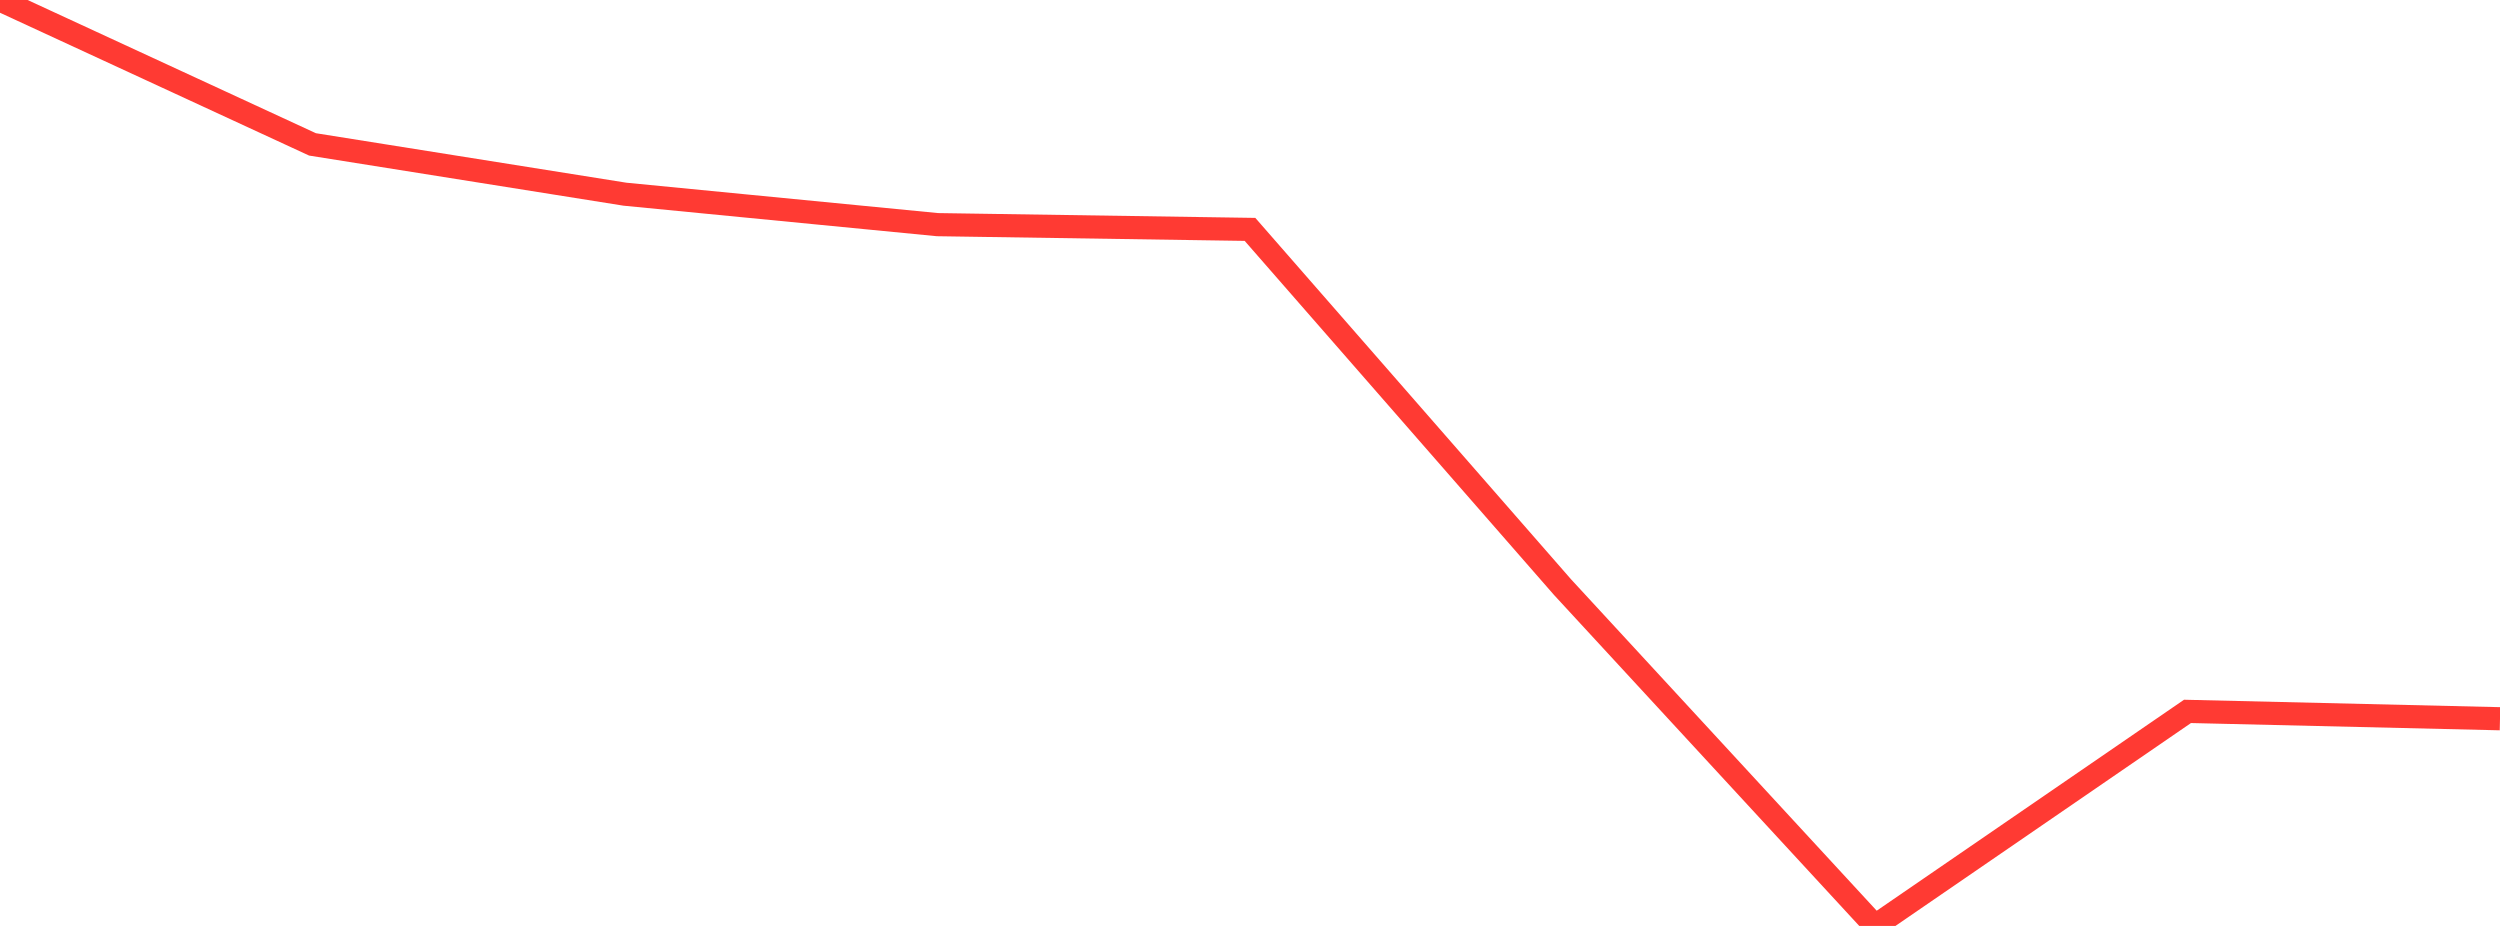 <?xml version="1.0" standalone="no"?>
<!DOCTYPE svg PUBLIC "-//W3C//DTD SVG 1.1//EN" "http://www.w3.org/Graphics/SVG/1.1/DTD/svg11.dtd">

<svg width="135" height="50" viewBox="0 0 135 50" preserveAspectRatio="none" 
  xmlns="http://www.w3.org/2000/svg"
  xmlns:xlink="http://www.w3.org/1999/xlink">


<polyline points="0.0, 0.0 16.875, 7.797 33.75, 10.487 50.625, 12.131 67.5, 12.387 84.375, 31.703 101.25, 50.0 118.125, 38.415 135.0, 38.812" fill="none" stroke="#ff3a33" stroke-width="1.25"/>

</svg>
